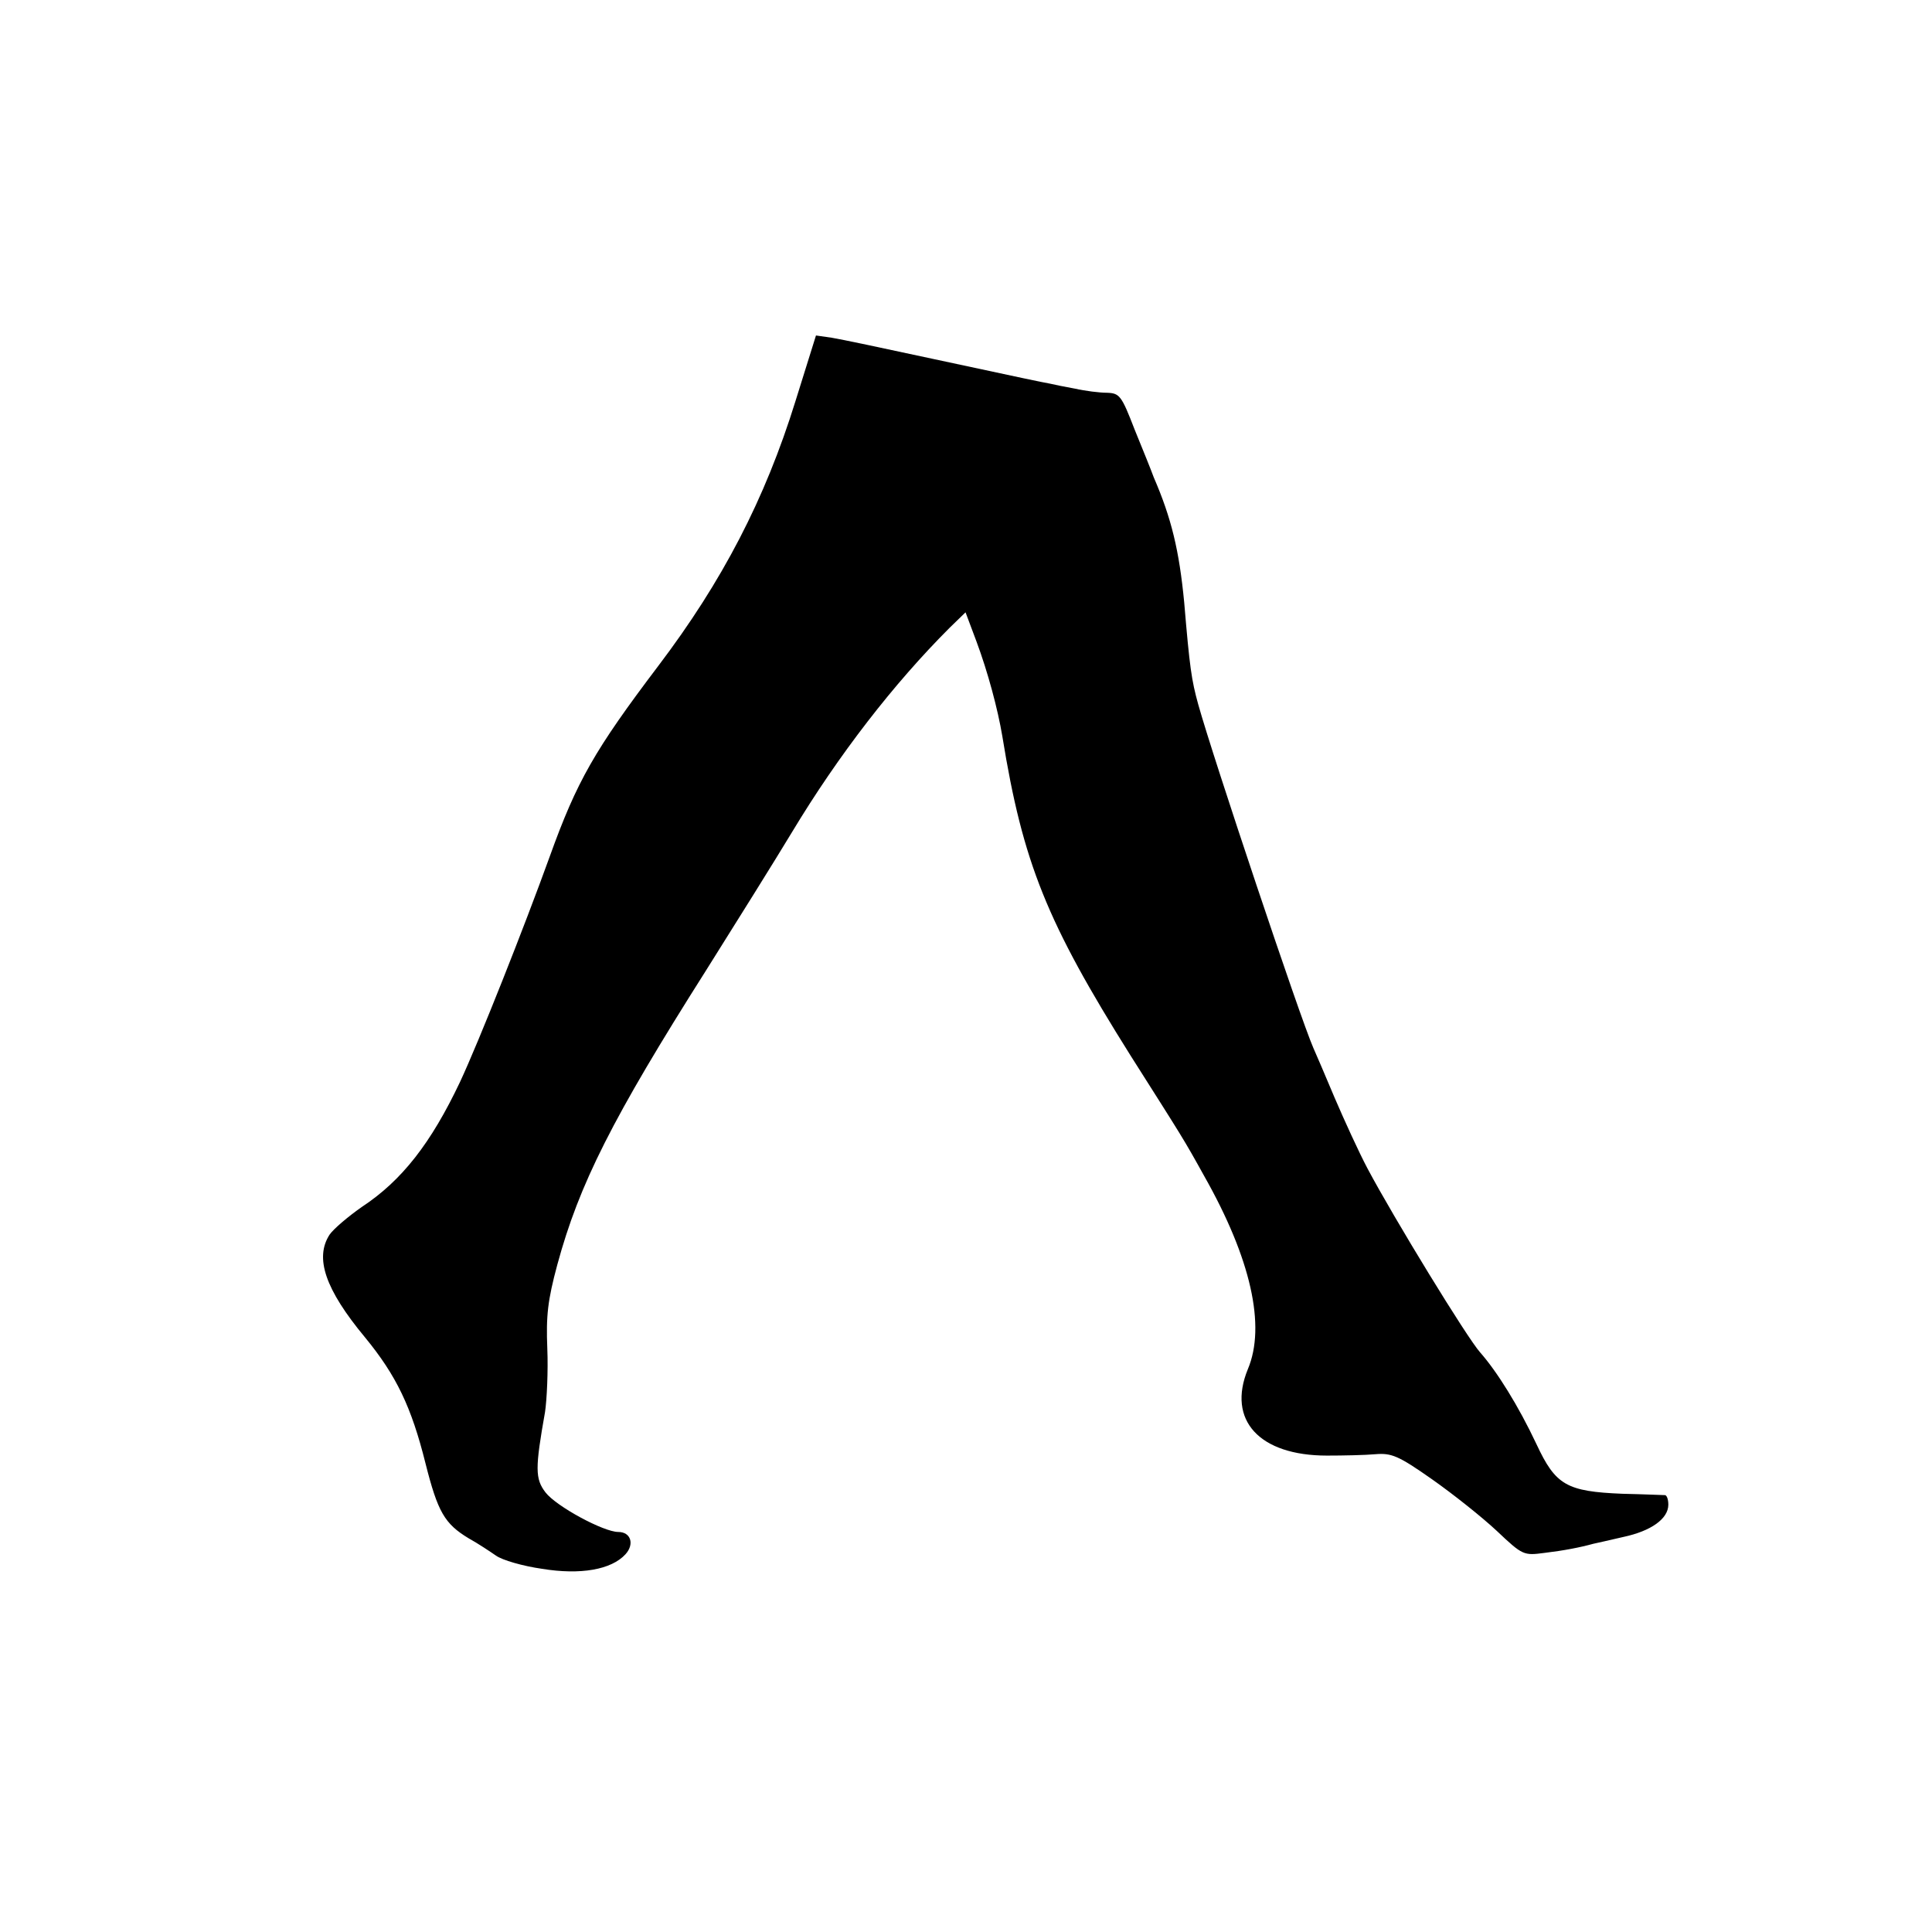 <?xml version="1.0" standalone="no"?>
<!DOCTYPE svg PUBLIC "-//W3C//DTD SVG 20010904//EN"
 "http://www.w3.org/TR/2001/REC-SVG-20010904/DTD/svg10.dtd">
<svg version="1.0" xmlns="http://www.w3.org/2000/svg"
 width="425pt" height="425pt" viewBox="0 0 425 425"
 preserveAspectRatio="xMidYMid meet">
<g transform="translate(0,425) scale(0.1,-0.1)"
fill="#000000" stroke="none">
<path d="M1750 3368 c-67 -216 -161 -397 -302 -583 -140 -185 -179 -253 -239
-420 -56 -155 -155 -405 -197 -495 -64 -135 -128 -217 -216 -275 -30 -21 -62
-48 -71 -61 -33 -51 -10 -120 78 -226 69 -84 102 -153 133 -277 27 -107 42
-133 95 -165 20 -11 47 -29 60 -38 14 -10 59 -23 101 -29 85 -14 153 -2 184
32 20 22 12 49 -16 49 -32 0 -136 56 -160 87 -23 30 -23 53 -1 177 4 27 7 90
5 139 -3 73 1 107 22 185 48 177 121 322 327 647 66 105 151 241 189 304 103
171 224 327 347 450 l35 34 24 -64 c25 -67 47 -149 57 -209 45 -278 98 -409
282 -702 116 -183 116 -182 162 -265 103 -182 136 -330 96 -425 -46 -112 25
-190 174 -190 36 0 84 1 106 3 36 3 51 -3 125 -55 47 -33 111 -84 143 -114 57
-54 59 -54 105 -48 42 5 78 12 107 20 6 1 35 8 66 15 61 13 99 40 99 71 0 11
-3 20 -7 21 -5 0 -47 2 -94 3 -123 5 -147 19 -189 109 -40 85 -87 160 -124
202 -28 31 -189 294 -248 405 -19 36 -51 106 -72 155 -21 50 -42 99 -47 110
-29 66 -221 640 -253 755 -15 54 -19 82 -31 225 -11 114 -28 185 -67 275 -5
14 -24 61 -42 105 -29 75 -33 80 -61 81 -16 0 -48 4 -70 9 -22 4 -47 9 -55 11
-22 4 -55 11 -260 55 -102 22 -201 43 -220 46 l-35 5 -45 -144z"/>
</g>
</svg>
